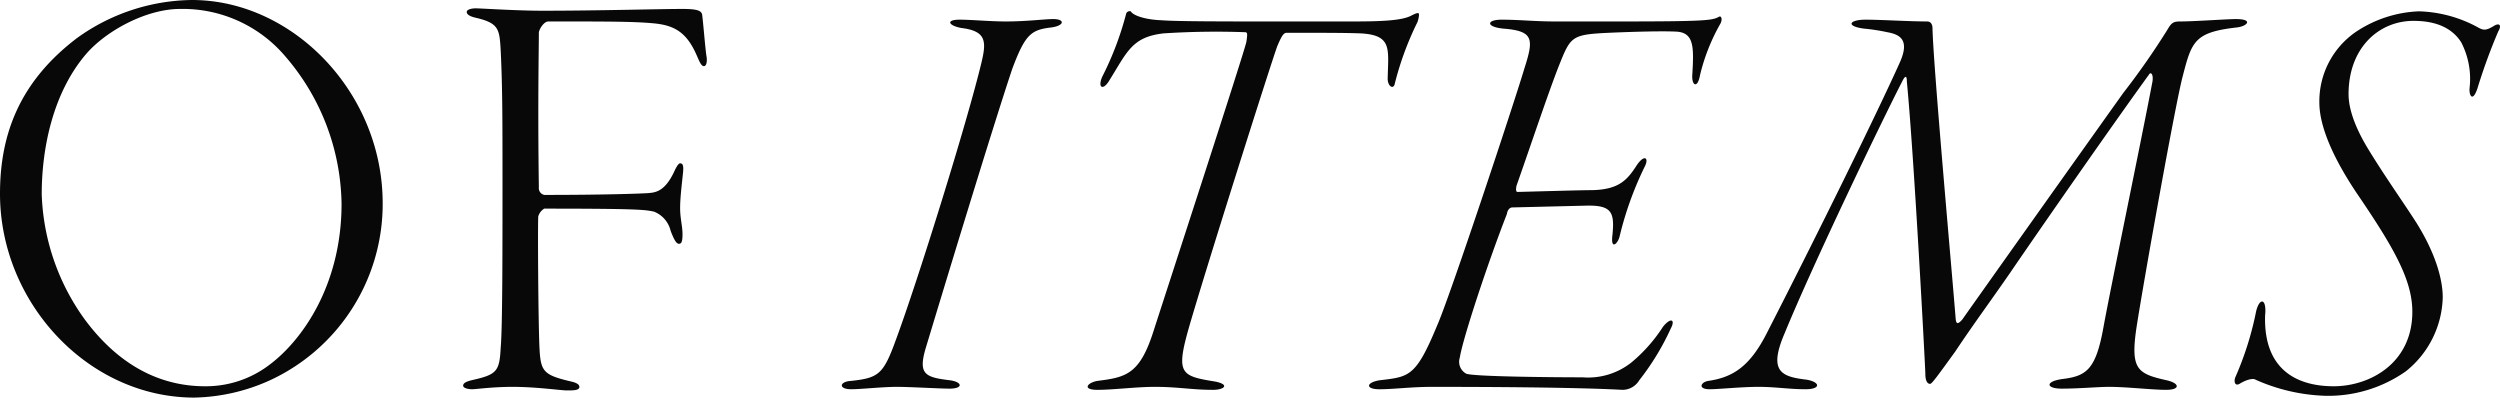 <svg xmlns="http://www.w3.org/2000/svg" width="335.525" height="53.36" viewBox="0 0 335.525 53.36">
  <path id="パス_890" data-name="パス 890" d="M29.44-51.92A26.845,26.845,0,0,0,14-46.8C6.32-40.96,3.68-33.92,3.68-25.92c0,14.64,11.84,27.36,26.08,27.36A25.646,25.646,0,0,0,40.08-.96,26.067,26.067,0,0,0,55.04-24.64C55.04-39.52,42.96-51.92,29.44-51.92Zm-1.6,1.2A18.043,18.043,0,0,1,42-44.32a30.906,30.906,0,0,1,7.52,19.76c0,10.88-5.28,18.32-9.68,21.6A14.035,14.035,0,0,1,31.2-.08c-4.56,0-10.64-1.6-16.08-8.88A30.287,30.287,0,0,1,9.28-25.84c0-6.24,1.52-13.68,6-18.88C18-47.84,23.36-50.72,27.84-50.72Zm38.48.4c0,.4.56.64,1.28.8,3.04.72,3.12,1.52,3.28,4.4.24,4.96.24,9.36.24,17.92,0,8.8,0,19.28-.24,21.92-.16,3.12-.48,3.6-3.6,4.32-1.12.24-1.44.48-1.44.8s.64.48,1.2.48S69.76,0,72.48,0c3.2,0,6.48.48,7.28.48.88,0,1.68,0,1.68-.48,0-.32-.4-.56-1.12-.72-3.76-.88-4.08-1.36-4.24-4.56-.16-3.6-.24-16.32-.16-17.6a1.83,1.83,0,0,1,.8-1.04c12.96,0,13.52.16,14.72.4a3.674,3.674,0,0,1,2.24,2.56c.48,1.28.8,1.76,1.12,1.76s.48-.24.48-1.28c0-1.12-.32-2.08-.32-3.52,0-1.6.32-3.92.4-4.88.08-.88-.08-1.12-.4-1.12-.16,0-.4.24-.8,1.12-1.28,2.72-2.56,2.8-3.52,2.88-1.28.08-6.08.24-13.92.24A.94.94,0,0,1,76-26.8c-.16-11.28,0-18.48,0-20.72,0-.4.64-1.52,1.28-1.52,7.68,0,11.36,0,14,.24,2.8.24,4.48,1.12,5.84,4.16.4.88.64,1.6,1.04,1.6.32,0,.48-.64.32-1.44-.16-1.12-.4-4.16-.56-5.44-.08-.56-.64-.8-2.64-.8-3.04,0-11.12.24-18.8.24-3.52,0-8.24-.32-8.96-.32C66.96-50.8,66.32-50.64,66.32-50.32Zm66.16,1.04c-1.92,0-1.52.8.24,1.12,3.28.4,3.36,1.76,2.72,4.48-1.92,8.08-8.64,29.6-11.52,37.36-1.68,4.64-2.32,5.12-6,5.52-1.6.08-1.76,1.12,0,1.12,1.36,0,4.16-.32,6.16-.32,1.68,0,5.76.24,7.04.24,1.84,0,1.76-.88.08-1.12-3.36-.4-4.32-.8-3.28-4.32,2.32-7.68,8.8-29.04,11.6-37.44,1.76-4.72,2.56-5.28,5.28-5.6,1.76-.24,1.84-1.12.24-1.12-1.2,0-3.52.32-6.4.32C136.56-49.04,134.08-49.28,132.48-49.28Zm41.04.24c-4.96,0-12,0-13.92-.16-2.24-.08-3.84-.64-4.16-1.2a.5.5,0,0,0-.64.4,41.887,41.887,0,0,1-3.2,8.4c-.64,1.52.16,1.84.96.48,2.4-3.84,3.04-5.84,7.28-6.32a108.693,108.693,0,0,1,10.88-.16c.4,0,.4.16.24,1.28-.16,1.04-11.04,34.4-12.48,38.88-1.84,5.76-3.68,6.16-7.52,6.64-1.36.24-2.08,1.2,0,1.2,2.16,0,5.2-.4,7.68-.4,3.2,0,4.96.4,7.84.4,1.52,0,2.32-.72.24-1.12-4.48-.72-5.2-1.04-3.6-6.8,2.16-7.6,11.52-37.12,12-38.24.64-1.52.88-1.76,1.28-1.76,5.04,0,7.68,0,9.92.08,4.24.24,3.68,2.08,3.6,6.08,0,1.04.8,1.52.96.64a41.206,41.206,0,0,1,3.04-8.24c.16-.48.32-1.2.08-1.2s-.4.08-1.04.4c-1.2.56-3.52.72-7.52.72Zm38.88,0c-2.8,0-4.8-.24-7.2-.24-2,0-2.16.96.24,1.2,4.16.32,4.08,1.44,2.8,5.44-1.28,4.32-10,30.64-11.68,34.4-2.88,6.96-3.76,6.88-7.76,7.36-1.84.32-1.84,1.2,0,1.2,2,0,4.24-.32,7.04-.32,20.24,0,25.2.4,25.68.4a2.624,2.624,0,0,0,2.16-1.28,34.1,34.1,0,0,0,4.24-6.96c.64-1.2,0-1.52-1.04-.24a21.012,21.012,0,0,1-4.24,4.8,9.348,9.348,0,0,1-6.56,2c-3.52,0-14.48-.08-15.6-.48a1.809,1.809,0,0,1-.88-2.16c.4-2.56,3.76-12.72,6.32-19.28.08-.56.4-.88.72-.88l9.92-.24c3.44-.08,3.84.88,3.52,4-.24,2,.72,1.12.96.16a45.188,45.188,0,0,1,3.36-9.36c.64-1.2,0-1.76-1.04-.24-1.28,2-2.4,3.28-6,3.36-1.52,0-6.8.16-10,.24-.24,0-.24-.32-.16-.8,2.08-5.92,4.24-12.4,5.68-16.08,1.6-4,1.68-4.24,6.72-4.48,3.68-.16,7.2-.24,8.96-.16,2.48.08,2.48,2,2.24,5.84-.08,1.44.72,1.84,1.04,0a26.282,26.282,0,0,1,2.72-6.88c.32-.56.16-1.12-.16-.96-.88.48-1.44.64-13.2.64ZM286.72,0c2.4,0,5.76.4,7.68.4s1.84-.88.08-1.28c-3.92-.88-4.88-1.44-4.08-6.96.96-6.24,5.28-30.4,6.24-33.92,1.2-4.64,1.6-5.84,7.28-6.48,1.36-.16,2.24-1.12-.16-1.12-1.2,0-5.6.32-7.44.32-.96,0-1.2.16-1.76,1.12a100.055,100.055,0,0,1-5.92,8.48c-7.36,10.32-18.72,26.32-21.6,30.4-.56.64-.8.64-.88,0-.48-6.08-3.04-34.4-3.12-39.12,0-.24-.08-.88-.72-.88-2.4,0-6.24-.24-8.24-.24-2.24,0-2.72.88-.24,1.2a25.9,25.9,0,0,1,3.12.48c1.84.32,2.96,1.12,1.76,3.92-3.12,6.96-11.2,23.36-17.84,36.32-2.32,4.64-4.64,6.08-7.92,6.56-1.04.16-1.44,1.12.16,1.12,1.28,0,4.24-.32,6.56-.32s4.08.32,6.32.32c2.08,0,2-.96.16-1.28-3.36-.4-5.2-1.04-2.96-6.24,3.84-9.36,13.04-28.48,15.76-33.76.08-.16.64-1.36.64,0,.96,9.84,2.48,38.48,2.48,39.2,0,1.04.32,1.36.64,1.36.24,0,1.04-1.12,3.36-4.32,2.56-3.84,4.88-6.96,7.36-10.56,5.2-7.6,14.08-20.32,18.72-26.72.16-.24.56,0,.4,1.04-1.52,8-5.6,27.6-6.56,32.88-1.04,5.84-2.32,6.64-5.6,7.04-2.24.32-2.16,1.28,0,1.28C282.72.24,285.28,0,286.72,0Zm41.6-50.4a16.358,16.358,0,0,0-8.4,2.72,11.3,11.3,0,0,0-4.96,9.52c0,2.48,1.12,6.32,4.96,12.08,4.96,7.28,7.52,11.68,7.52,16,0,6.96-5.76,10-10.56,10-4.56,0-9.44-1.92-9.2-9.52.24-2.24-.72-2.48-1.2-.56a42.465,42.465,0,0,1-2.8,8.88c-.24.64,0,1.2.56.88.88-.56,1.84-.8,2.16-.56a24.806,24.806,0,0,0,9.36,2.16,18.129,18.129,0,0,0,10.8-3.28A13.089,13.089,0,0,0,331.52-12c0-2.64-1.12-6.16-3.52-10-1.36-2.16-4.08-6-6.24-9.52-1.76-2.8-2.88-5.52-2.88-7.76,0-6.24,4.08-9.84,8.72-9.84,3.28,0,5.28,1.12,6.4,2.88a10.679,10.679,0,0,1,1.12,6.16c-.08.96.4,1.92,1.04.08a76.338,76.338,0,0,1,2.8-7.68c.56-.96.08-1.2-.64-.72-.96.56-1.28.56-1.92.24A17.474,17.474,0,0,0,328.32-50.4Z" transform="translate(-3.68 51.92)" fill="#080808"/>
</svg>
